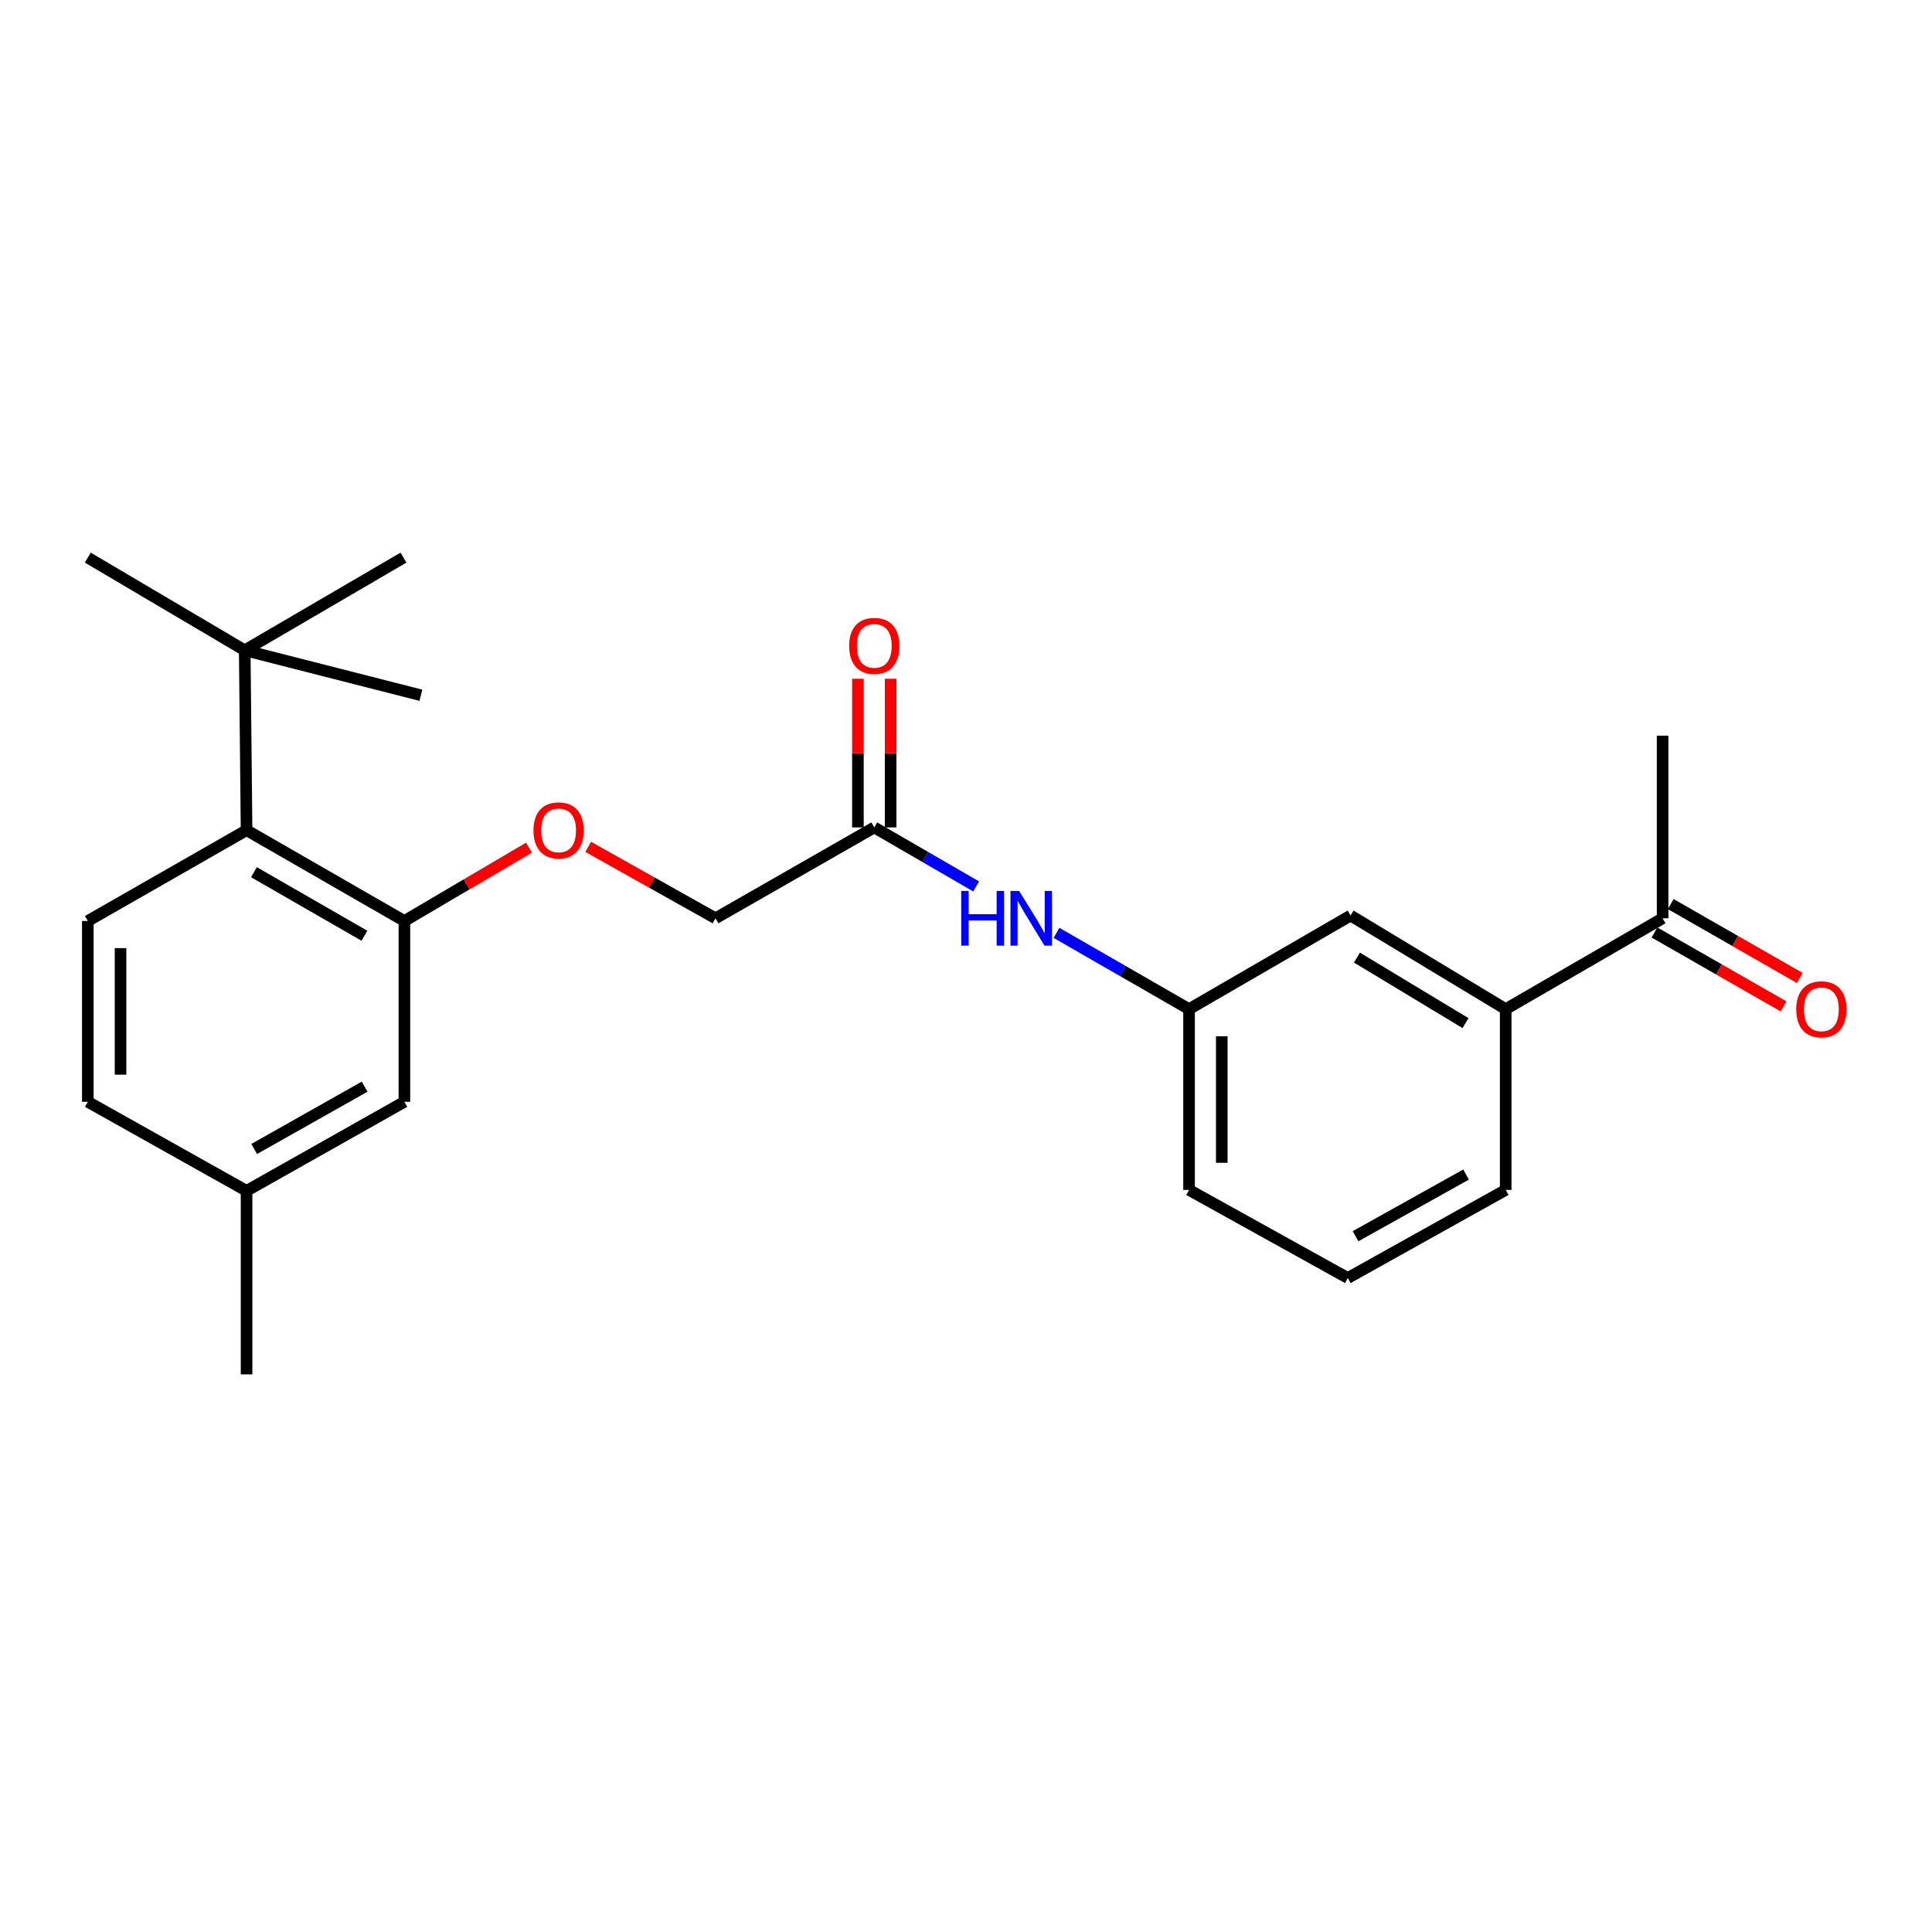 <?xml version='1.0' encoding='iso-8859-1'?>
<svg version='1.1' baseProfile='full'
              xmlns='http://www.w3.org/2000/svg'
                      xmlns:rdkit='http://www.rdkit.org/xml'
                      xmlns:xlink='http://www.w3.org/1999/xlink'
                  xml:space='preserve'
width='1000px' height='1000px' viewBox='0 0 1000 1000'>
<!-- END OF HEADER -->
<rect style='opacity:1.0;fill:#FFFFFF;stroke:none' width='1000' height='1000' x='0' y='0'> </rect>
<path class='bond-0' d='M 209.319,476.71 L 127.622,429.708' style='fill:none;fill-rule:evenodd;stroke:#000000;stroke-width:6px;stroke-linecap:butt;stroke-linejoin:miter;stroke-opacity:1' />
<path class='bond-0' d='M 188.618,484.341 L 131.43,451.44' style='fill:none;fill-rule:evenodd;stroke:#000000;stroke-width:6px;stroke-linecap:butt;stroke-linejoin:miter;stroke-opacity:1' />
<path class='bond-6' d='M 209.319,476.71 L 241.564,457.719' style='fill:none;fill-rule:evenodd;stroke:#000000;stroke-width:6px;stroke-linecap:butt;stroke-linejoin:miter;stroke-opacity:1' />
<path class='bond-6' d='M 241.564,457.719 L 273.809,438.728' style='fill:none;fill-rule:evenodd;stroke:#FF0000;stroke-width:6px;stroke-linecap:butt;stroke-linejoin:miter;stroke-opacity:1' />
<path class='bond-8' d='M 209.319,476.71 L 209.319,570.292' style='fill:none;fill-rule:evenodd;stroke:#000000;stroke-width:6px;stroke-linecap:butt;stroke-linejoin:miter;stroke-opacity:1' />
<path class='bond-3' d='M 127.622,429.708 L 45.455,476.71' style='fill:none;fill-rule:evenodd;stroke:#000000;stroke-width:6px;stroke-linecap:butt;stroke-linejoin:miter;stroke-opacity:1' />
<path class='bond-4' d='M 127.622,429.708 L 126.672,336.597' style='fill:none;fill-rule:evenodd;stroke:#000000;stroke-width:6px;stroke-linecap:butt;stroke-linejoin:miter;stroke-opacity:1' />
<path class='bond-1' d='M 452.519,428.277 L 370.342,475.308' style='fill:none;fill-rule:evenodd;stroke:#000000;stroke-width:6px;stroke-linecap:butt;stroke-linejoin:miter;stroke-opacity:1' />
<path class='bond-5' d='M 452.519,428.277 L 478.881,443.54' style='fill:none;fill-rule:evenodd;stroke:#000000;stroke-width:6px;stroke-linecap:butt;stroke-linejoin:miter;stroke-opacity:1' />
<path class='bond-5' d='M 478.881,443.54 L 505.243,458.802' style='fill:none;fill-rule:evenodd;stroke:#0000FF;stroke-width:6px;stroke-linecap:butt;stroke-linejoin:miter;stroke-opacity:1' />
<path class='bond-11' d='M 460.988,428.277 L 460.988,389.802' style='fill:none;fill-rule:evenodd;stroke:#000000;stroke-width:6px;stroke-linecap:butt;stroke-linejoin:miter;stroke-opacity:1' />
<path class='bond-11' d='M 460.988,389.802 L 460.988,351.327' style='fill:none;fill-rule:evenodd;stroke:#FF0000;stroke-width:6px;stroke-linecap:butt;stroke-linejoin:miter;stroke-opacity:1' />
<path class='bond-11' d='M 444.05,428.277 L 444.05,389.802' style='fill:none;fill-rule:evenodd;stroke:#000000;stroke-width:6px;stroke-linecap:butt;stroke-linejoin:miter;stroke-opacity:1' />
<path class='bond-11' d='M 444.05,389.802 L 444.05,351.327' style='fill:none;fill-rule:evenodd;stroke:#FF0000;stroke-width:6px;stroke-linecap:butt;stroke-linejoin:miter;stroke-opacity:1' />
<path class='bond-2' d='M 779.345,522.33 L 699.059,473.878' style='fill:none;fill-rule:evenodd;stroke:#000000;stroke-width:6px;stroke-linecap:butt;stroke-linejoin:miter;stroke-opacity:1' />
<path class='bond-2' d='M 758.55,529.564 L 702.35,495.648' style='fill:none;fill-rule:evenodd;stroke:#000000;stroke-width:6px;stroke-linecap:butt;stroke-linejoin:miter;stroke-opacity:1' />
<path class='bond-7' d='M 779.345,522.33 L 860.562,475.308' style='fill:none;fill-rule:evenodd;stroke:#000000;stroke-width:6px;stroke-linecap:butt;stroke-linejoin:miter;stroke-opacity:1' />
<path class='bond-25' d='M 779.345,522.33 L 779.345,615.902' style='fill:none;fill-rule:evenodd;stroke:#000000;stroke-width:6px;stroke-linecap:butt;stroke-linejoin:miter;stroke-opacity:1' />
<path class='bond-24' d='M 45.455,476.71 L 45.455,570.292' style='fill:none;fill-rule:evenodd;stroke:#000000;stroke-width:6px;stroke-linecap:butt;stroke-linejoin:miter;stroke-opacity:1' />
<path class='bond-24' d='M 62.392,490.748 L 62.392,556.255' style='fill:none;fill-rule:evenodd;stroke:#000000;stroke-width:6px;stroke-linecap:butt;stroke-linejoin:miter;stroke-opacity:1' />
<path class='bond-18' d='M 126.672,336.597 L 208.839,288.625' style='fill:none;fill-rule:evenodd;stroke:#000000;stroke-width:6px;stroke-linecap:butt;stroke-linejoin:miter;stroke-opacity:1' />
<path class='bond-19' d='M 126.672,336.597 L 45.455,288.625' style='fill:none;fill-rule:evenodd;stroke:#000000;stroke-width:6px;stroke-linecap:butt;stroke-linejoin:miter;stroke-opacity:1' />
<path class='bond-20' d='M 126.672,336.597 L 217.854,359.867' style='fill:none;fill-rule:evenodd;stroke:#000000;stroke-width:6px;stroke-linecap:butt;stroke-linejoin:miter;stroke-opacity:1' />
<path class='bond-10' d='M 546.851,482.846 L 581.152,502.588' style='fill:none;fill-rule:evenodd;stroke:#0000FF;stroke-width:6px;stroke-linecap:butt;stroke-linejoin:miter;stroke-opacity:1' />
<path class='bond-10' d='M 581.152,502.588 L 615.452,522.33' style='fill:none;fill-rule:evenodd;stroke:#000000;stroke-width:6px;stroke-linecap:butt;stroke-linejoin:miter;stroke-opacity:1' />
<path class='bond-13' d='M 304.453,438.314 L 337.398,456.811' style='fill:none;fill-rule:evenodd;stroke:#FF0000;stroke-width:6px;stroke-linecap:butt;stroke-linejoin:miter;stroke-opacity:1' />
<path class='bond-13' d='M 337.398,456.811 L 370.342,475.308' style='fill:none;fill-rule:evenodd;stroke:#000000;stroke-width:6px;stroke-linecap:butt;stroke-linejoin:miter;stroke-opacity:1' />
<path class='bond-12' d='M 856.355,482.659 L 889.756,501.773' style='fill:none;fill-rule:evenodd;stroke:#000000;stroke-width:6px;stroke-linecap:butt;stroke-linejoin:miter;stroke-opacity:1' />
<path class='bond-12' d='M 889.756,501.773 L 923.156,520.886' style='fill:none;fill-rule:evenodd;stroke:#FF0000;stroke-width:6px;stroke-linecap:butt;stroke-linejoin:miter;stroke-opacity:1' />
<path class='bond-12' d='M 864.768,467.958 L 898.168,487.072' style='fill:none;fill-rule:evenodd;stroke:#000000;stroke-width:6px;stroke-linecap:butt;stroke-linejoin:miter;stroke-opacity:1' />
<path class='bond-12' d='M 898.168,487.072 L 931.569,506.185' style='fill:none;fill-rule:evenodd;stroke:#FF0000;stroke-width:6px;stroke-linecap:butt;stroke-linejoin:miter;stroke-opacity:1' />
<path class='bond-22' d='M 860.562,475.308 L 860.562,380.776' style='fill:none;fill-rule:evenodd;stroke:#000000;stroke-width:6px;stroke-linecap:butt;stroke-linejoin:miter;stroke-opacity:1' />
<path class='bond-15' d='M 209.319,570.292 L 127.622,616.382' style='fill:none;fill-rule:evenodd;stroke:#000000;stroke-width:6px;stroke-linecap:butt;stroke-linejoin:miter;stroke-opacity:1' />
<path class='bond-15' d='M 188.742,562.453 L 131.554,594.716' style='fill:none;fill-rule:evenodd;stroke:#000000;stroke-width:6px;stroke-linecap:butt;stroke-linejoin:miter;stroke-opacity:1' />
<path class='bond-9' d='M 699.059,473.878 L 615.452,522.33' style='fill:none;fill-rule:evenodd;stroke:#000000;stroke-width:6px;stroke-linecap:butt;stroke-linejoin:miter;stroke-opacity:1' />
<path class='bond-21' d='M 615.452,522.33 L 615.452,615.902' style='fill:none;fill-rule:evenodd;stroke:#000000;stroke-width:6px;stroke-linecap:butt;stroke-linejoin:miter;stroke-opacity:1' />
<path class='bond-21' d='M 632.39,536.366 L 632.39,601.866' style='fill:none;fill-rule:evenodd;stroke:#000000;stroke-width:6px;stroke-linecap:butt;stroke-linejoin:miter;stroke-opacity:1' />
<path class='bond-14' d='M 45.455,570.292 L 127.622,616.382' style='fill:none;fill-rule:evenodd;stroke:#000000;stroke-width:6px;stroke-linecap:butt;stroke-linejoin:miter;stroke-opacity:1' />
<path class='bond-23' d='M 127.622,616.382 L 127.622,711.375' style='fill:none;fill-rule:evenodd;stroke:#000000;stroke-width:6px;stroke-linecap:butt;stroke-linejoin:miter;stroke-opacity:1' />
<path class='bond-16' d='M 779.345,615.902 L 697.619,661.493' style='fill:none;fill-rule:evenodd;stroke:#000000;stroke-width:6px;stroke-linecap:butt;stroke-linejoin:miter;stroke-opacity:1' />
<path class='bond-16' d='M 758.834,607.949 L 701.626,639.863' style='fill:none;fill-rule:evenodd;stroke:#000000;stroke-width:6px;stroke-linecap:butt;stroke-linejoin:miter;stroke-opacity:1' />
<path class='bond-17' d='M 697.619,661.493 L 615.452,615.902' style='fill:none;fill-rule:evenodd;stroke:#000000;stroke-width:6px;stroke-linecap:butt;stroke-linejoin:miter;stroke-opacity:1' />
<path  class='atom-6' d='M 497.535 461.148
L 501.375 461.148
L 501.375 473.188
L 515.855 473.188
L 515.855 461.148
L 519.695 461.148
L 519.695 489.468
L 515.855 489.468
L 515.855 476.388
L 501.375 476.388
L 501.375 489.468
L 497.535 489.468
L 497.535 461.148
' fill='#0000FF'/>
<path  class='atom-6' d='M 527.495 461.148
L 536.775 476.148
Q 537.695 477.628, 539.175 480.308
Q 540.655 482.988, 540.735 483.148
L 540.735 461.148
L 544.495 461.148
L 544.495 489.468
L 540.615 489.468
L 530.655 473.068
Q 529.495 471.148, 528.255 468.948
Q 527.055 466.748, 526.695 466.068
L 526.695 489.468
L 523.015 489.468
L 523.015 461.148
L 527.495 461.148
' fill='#0000FF'/>
<path  class='atom-7' d='M 276.125 429.788
Q 276.125 422.988, 279.485 419.188
Q 282.845 415.388, 289.125 415.388
Q 295.405 415.388, 298.765 419.188
Q 302.125 422.988, 302.125 429.788
Q 302.125 436.668, 298.725 440.588
Q 295.325 444.468, 289.125 444.468
Q 282.885 444.468, 279.485 440.588
Q 276.125 436.708, 276.125 429.788
M 289.125 441.268
Q 293.445 441.268, 295.765 438.388
Q 298.125 435.468, 298.125 429.788
Q 298.125 424.228, 295.765 421.428
Q 293.445 418.588, 289.125 418.588
Q 284.805 418.588, 282.445 421.388
Q 280.125 424.188, 280.125 429.788
Q 280.125 435.508, 282.445 438.388
Q 284.805 441.268, 289.125 441.268
' fill='#FF0000'/>
<path  class='atom-12' d='M 439.519 334.296
Q 439.519 327.496, 442.879 323.696
Q 446.239 319.896, 452.519 319.896
Q 458.799 319.896, 462.159 323.696
Q 465.519 327.496, 465.519 334.296
Q 465.519 341.176, 462.119 345.096
Q 458.719 348.976, 452.519 348.976
Q 446.279 348.976, 442.879 345.096
Q 439.519 341.216, 439.519 334.296
M 452.519 345.776
Q 456.839 345.776, 459.159 342.896
Q 461.519 339.976, 461.519 334.296
Q 461.519 328.736, 459.159 325.936
Q 456.839 323.096, 452.519 323.096
Q 448.199 323.096, 445.839 325.896
Q 443.519 328.696, 443.519 334.296
Q 443.519 340.016, 445.839 342.896
Q 448.199 345.776, 452.519 345.776
' fill='#FF0000'/>
<path  class='atom-13' d='M 929.729 522.41
Q 929.729 515.61, 933.089 511.81
Q 936.449 508.01, 942.729 508.01
Q 949.009 508.01, 952.369 511.81
Q 955.729 515.61, 955.729 522.41
Q 955.729 529.29, 952.329 533.21
Q 948.929 537.09, 942.729 537.09
Q 936.489 537.09, 933.089 533.21
Q 929.729 529.33, 929.729 522.41
M 942.729 533.89
Q 947.049 533.89, 949.369 531.01
Q 951.729 528.09, 951.729 522.41
Q 951.729 516.85, 949.369 514.05
Q 947.049 511.21, 942.729 511.21
Q 938.409 511.21, 936.049 514.01
Q 933.729 516.81, 933.729 522.41
Q 933.729 528.13, 936.049 531.01
Q 938.409 533.89, 942.729 533.89
' fill='#FF0000'/>
</svg>
